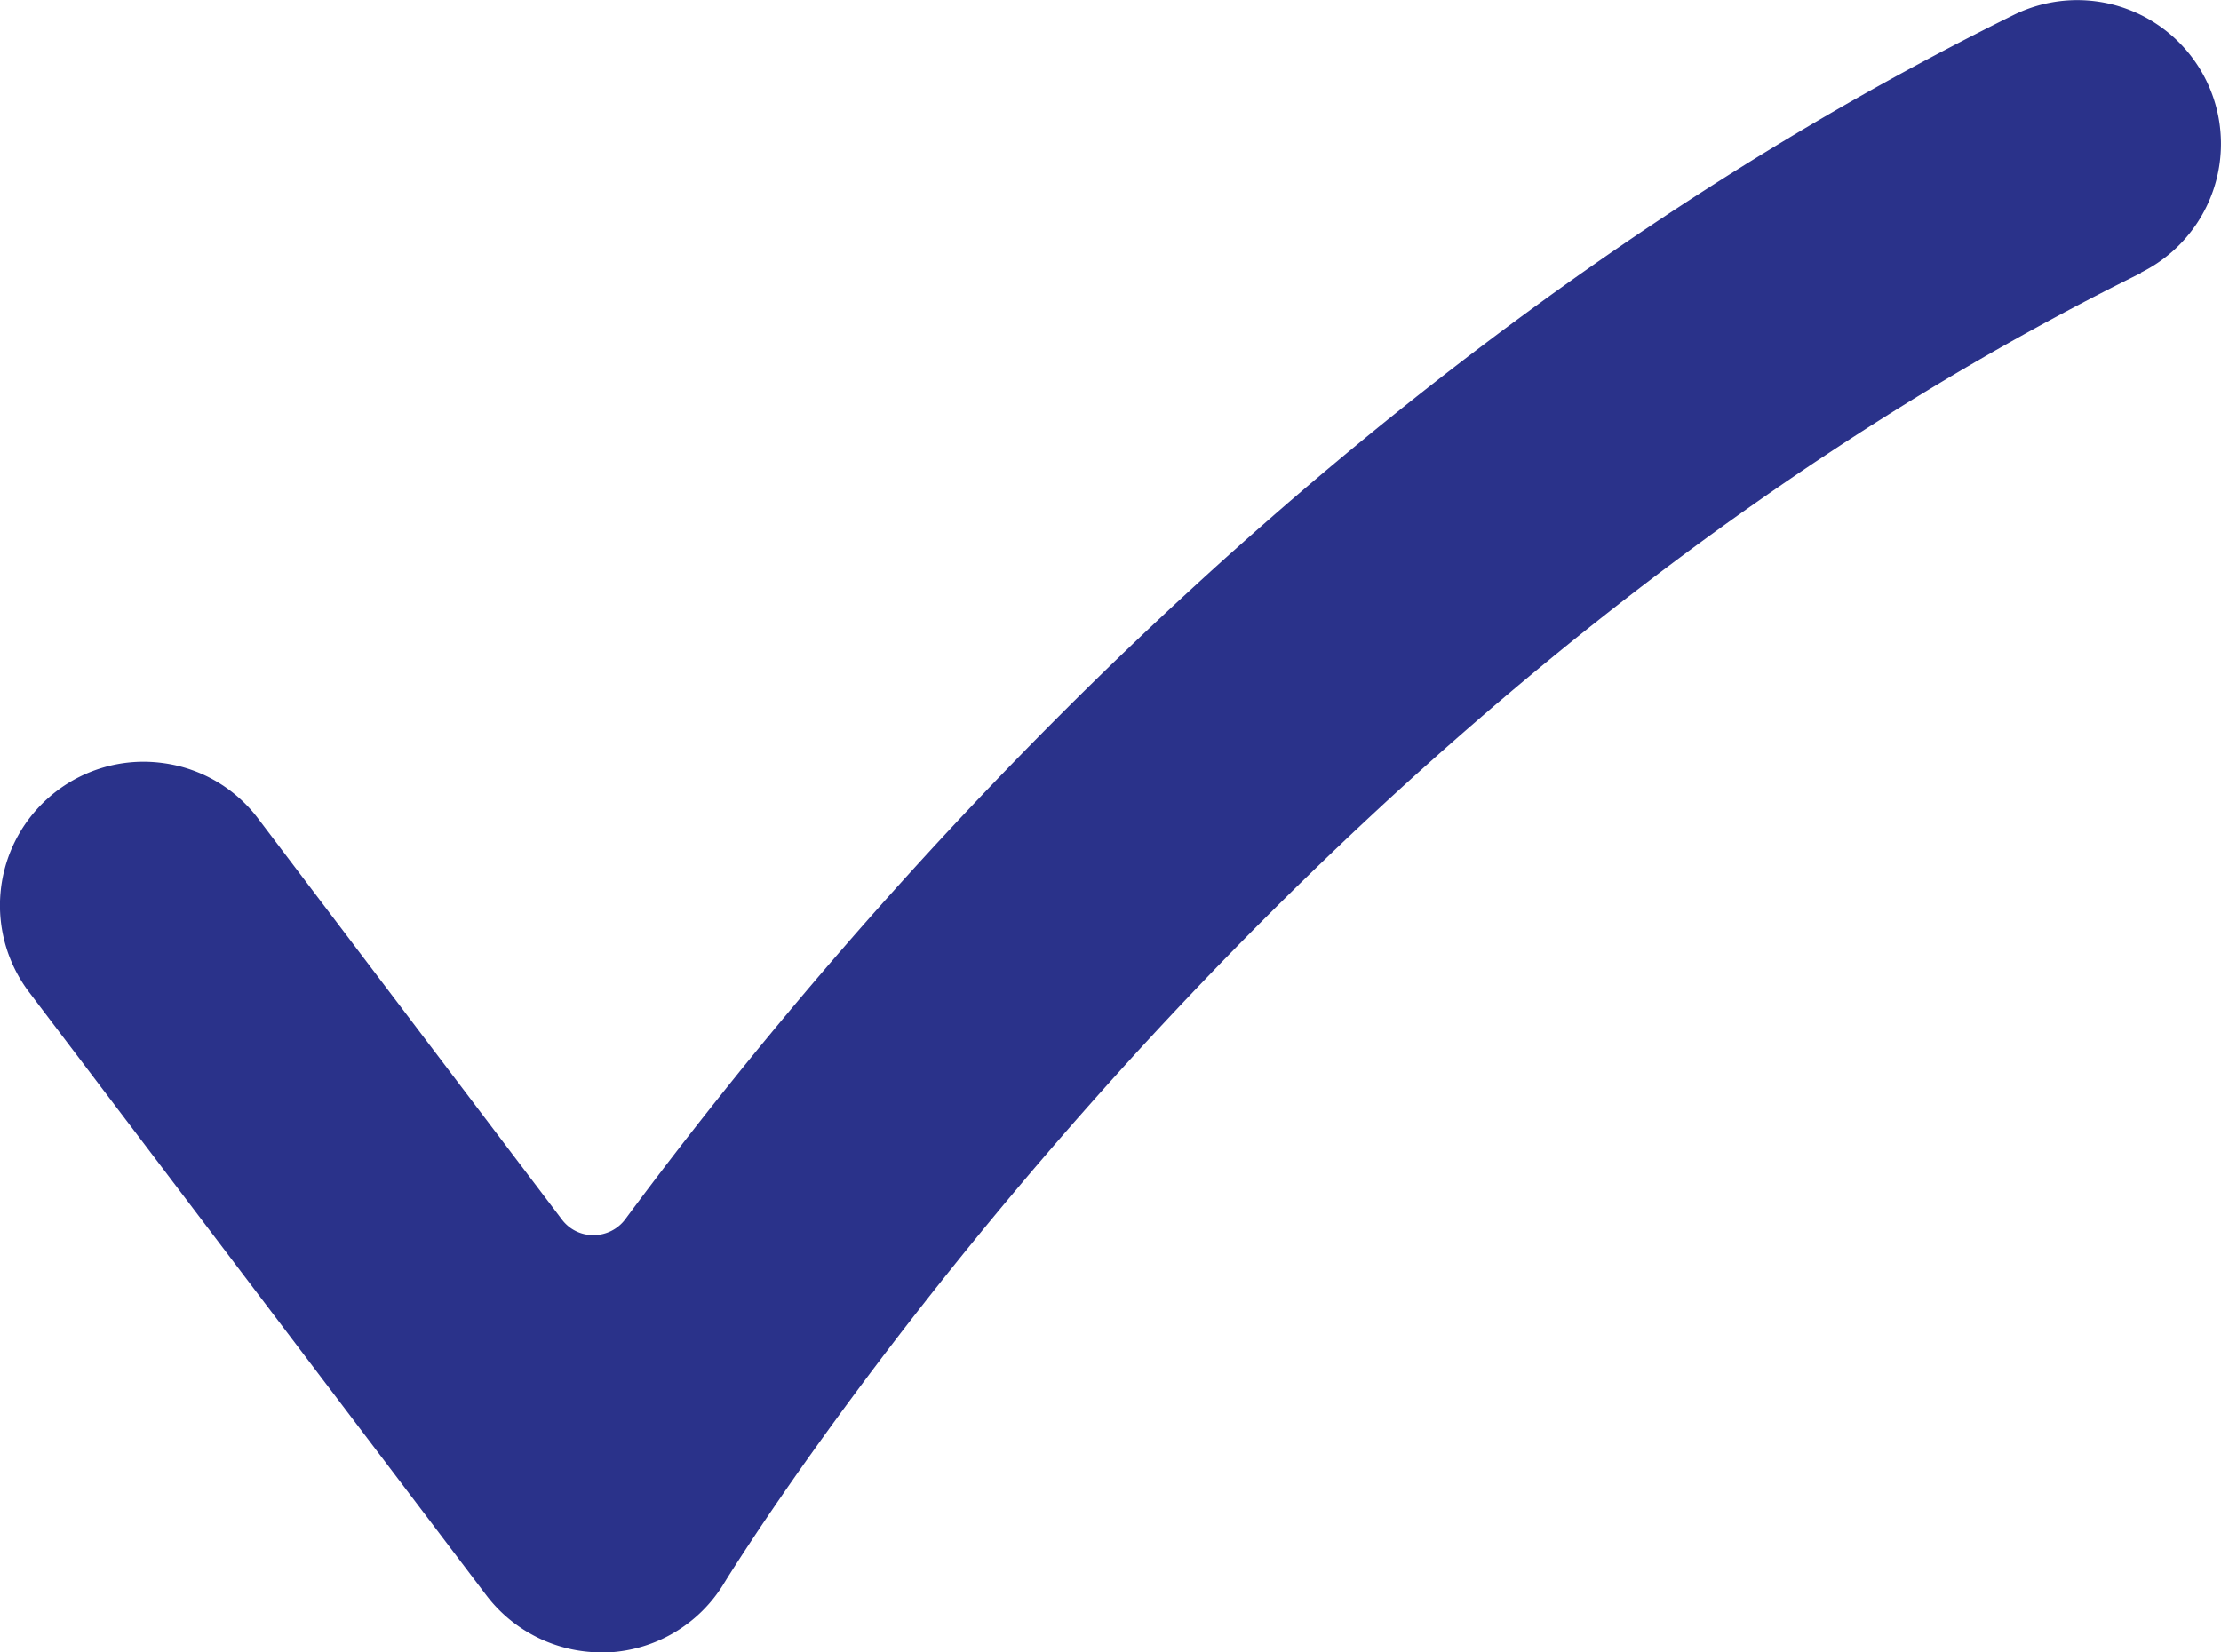 <svg xmlns="http://www.w3.org/2000/svg" width="24.188" height="18" viewBox="0 0 24.188 18">
  <path id="cocher_1_" data-name="cocher (1)" d="M27.317,14.132a1.565,1.565,0,1,0-1.385-2.807c-7.416,3.662-12.656,9.79-15.119,13.117a.433.433,0,0,1-.345.175.425.425,0,0,1-.347-.171L6.814,20.08a1.554,1.554,0,0,0-1.034-.605,1.6,1.6,0,0,0-.217-.015,1.565,1.565,0,0,0-1.244,2.51L9.3,28.542a1.574,1.574,0,0,0,1.247.62l.082,0a1.564,1.564,0,0,0,1.257-.751c.057-.095,5.858-9.548,15.435-14.276Z" transform="translate(-4.002 -11.162)" fill="#2a328a"/>
</svg>
